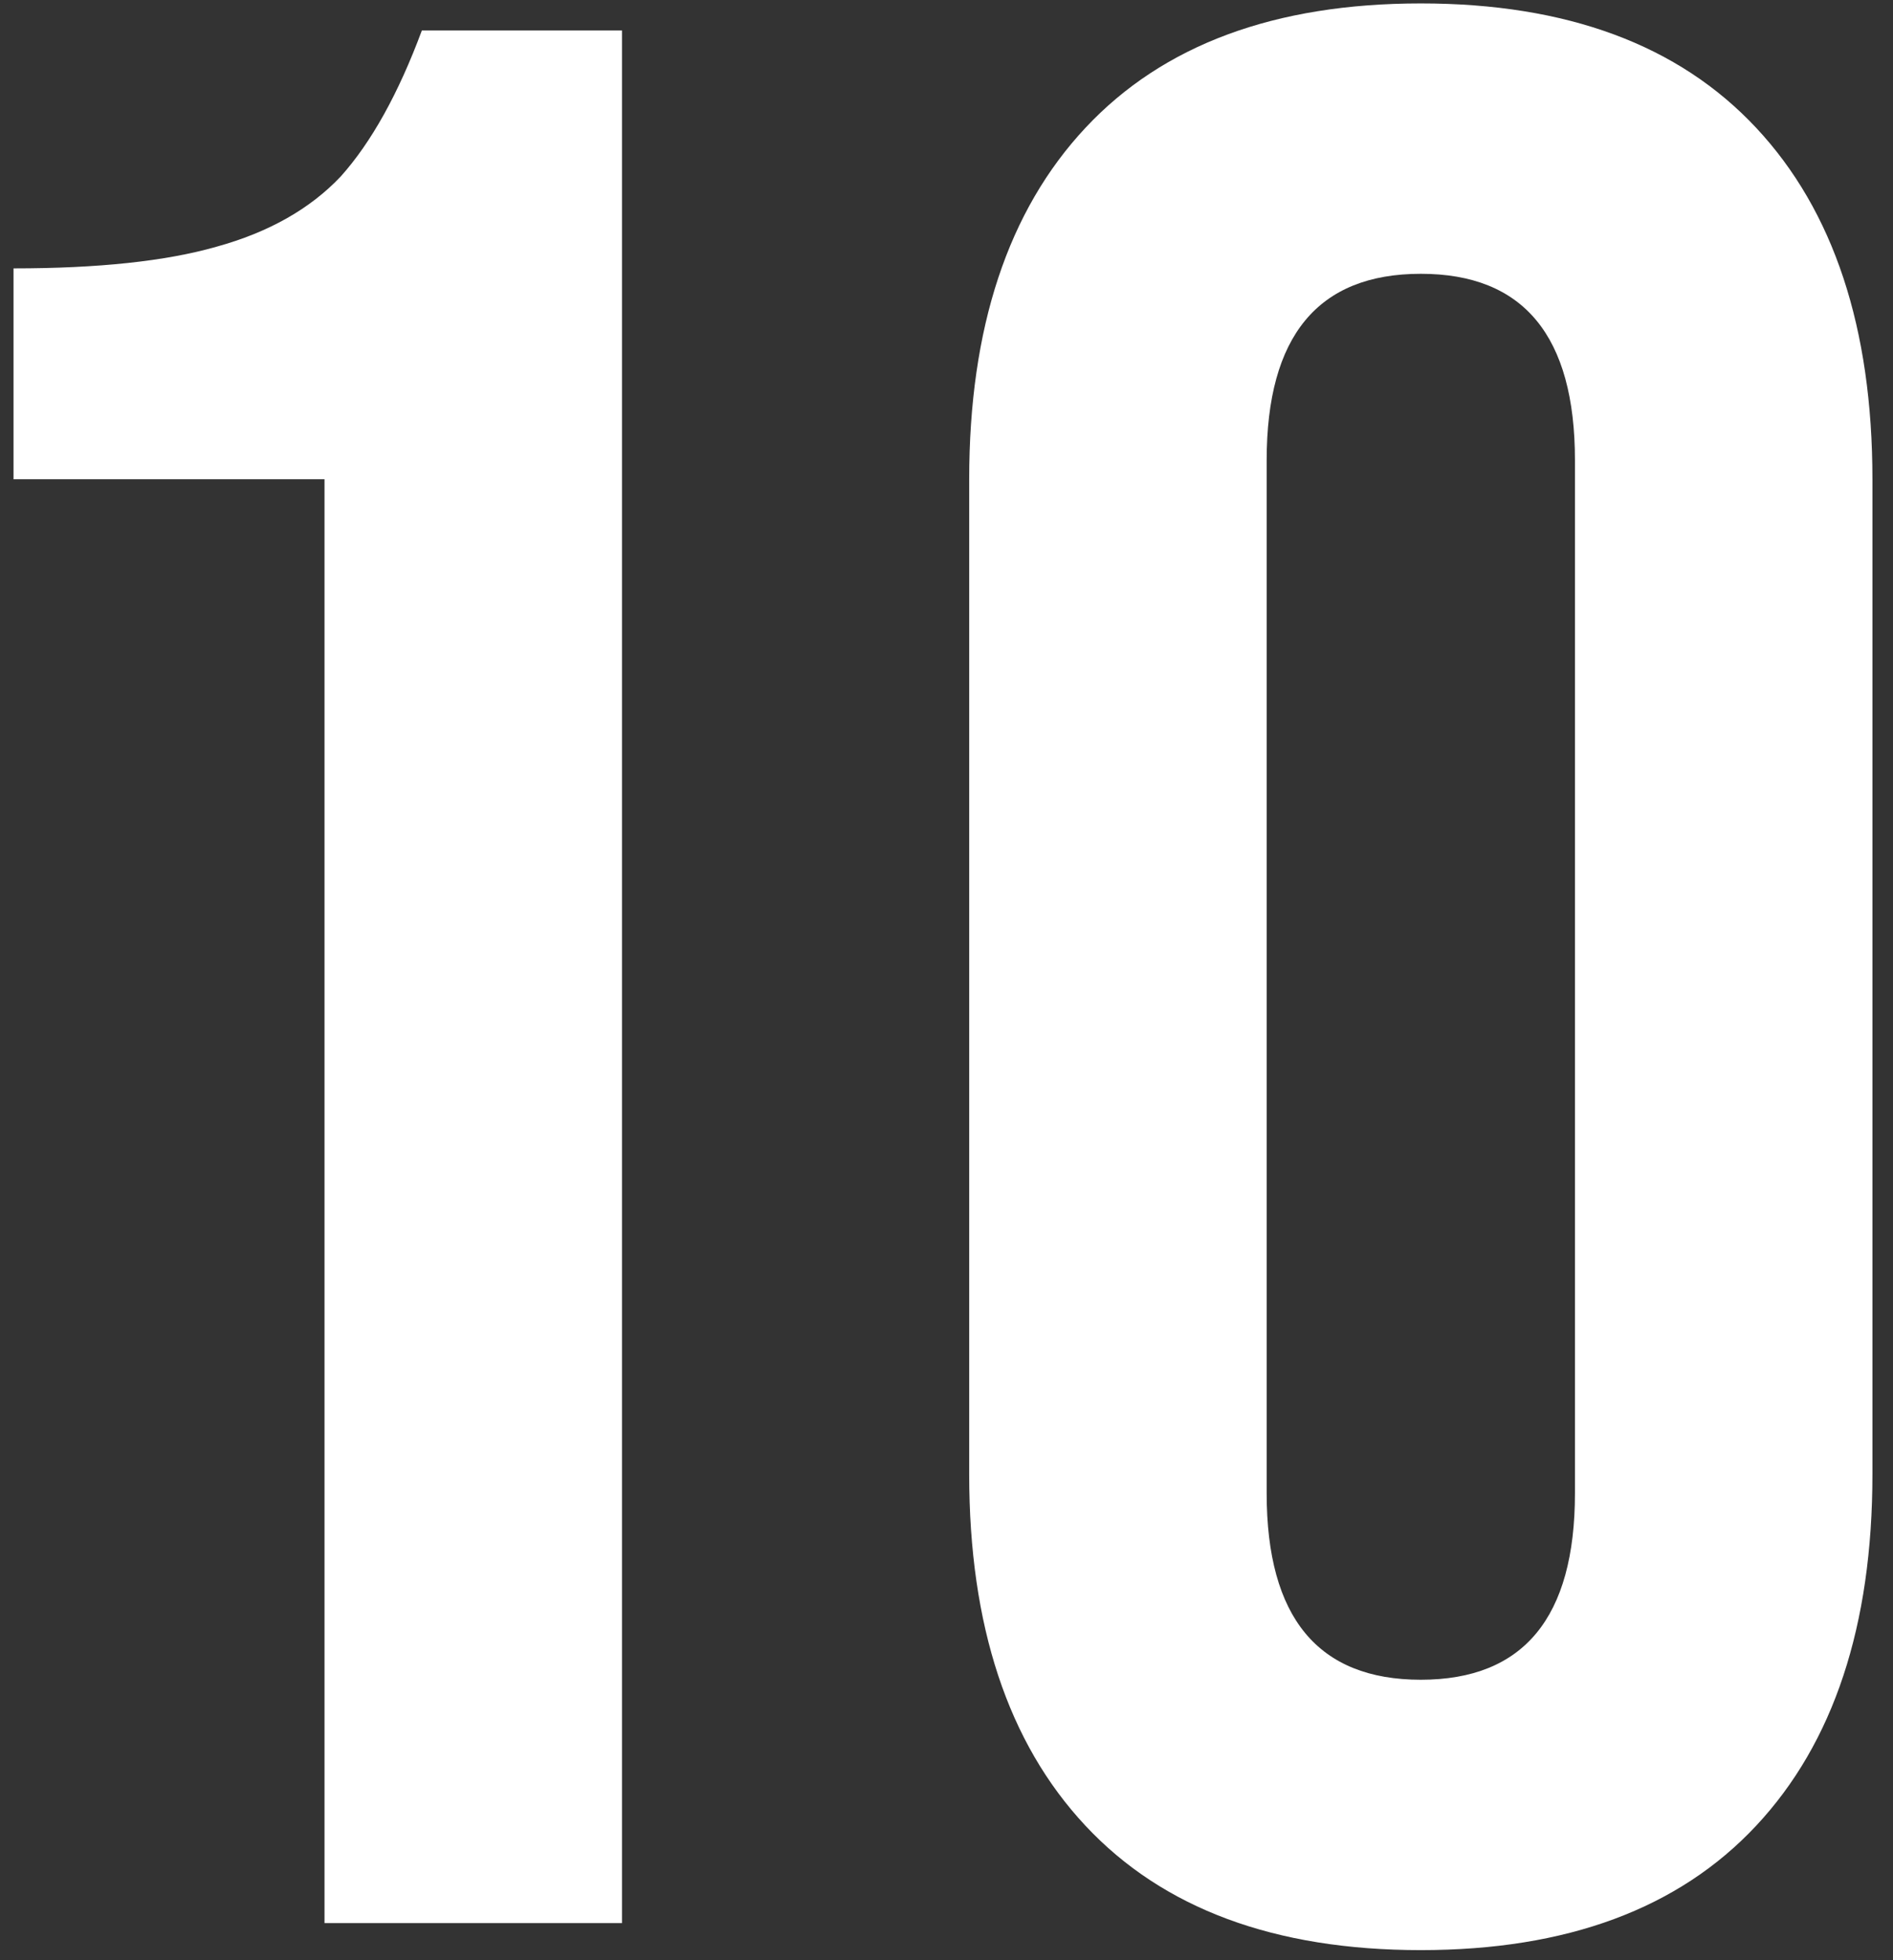 <?xml version="1.0" encoding="UTF-8"?> <svg xmlns="http://www.w3.org/2000/svg" width="84" height="87" viewBox="0 0 84 87" fill="none"><rect x="0" y="0" width="84" height="87" fill="#333333" stroke="none"/><path d="M14.4 21.272H0.6V11.912C4.36 11.912 7.36 11.592 9.6 10.952C11.92 10.312 13.76 9.272 15.12 7.832C16.48 6.312 17.68 4.152 18.72 1.352H27.6V85.352H14.4V21.272ZM63.047 86.552C56.567 86.552 51.607 84.712 48.167 81.032C44.727 77.352 43.007 72.152 43.007 65.432V21.272C43.007 14.552 44.727 9.352 48.167 5.672C51.607 1.992 56.567 0.152 63.047 0.152C69.527 0.152 74.487 1.992 77.927 5.672C81.367 9.352 83.087 14.552 83.087 21.272V65.432C83.087 72.152 81.367 77.352 77.927 81.032C74.487 84.712 69.527 86.552 63.047 86.552ZM63.047 74.552C67.607 74.552 69.887 71.792 69.887 66.272V20.432C69.887 14.912 67.607 12.152 63.047 12.152C58.487 12.152 56.207 14.912 56.207 20.432V66.272C56.207 71.792 58.487 74.552 63.047 74.552Z" fill="white"></path></svg> 